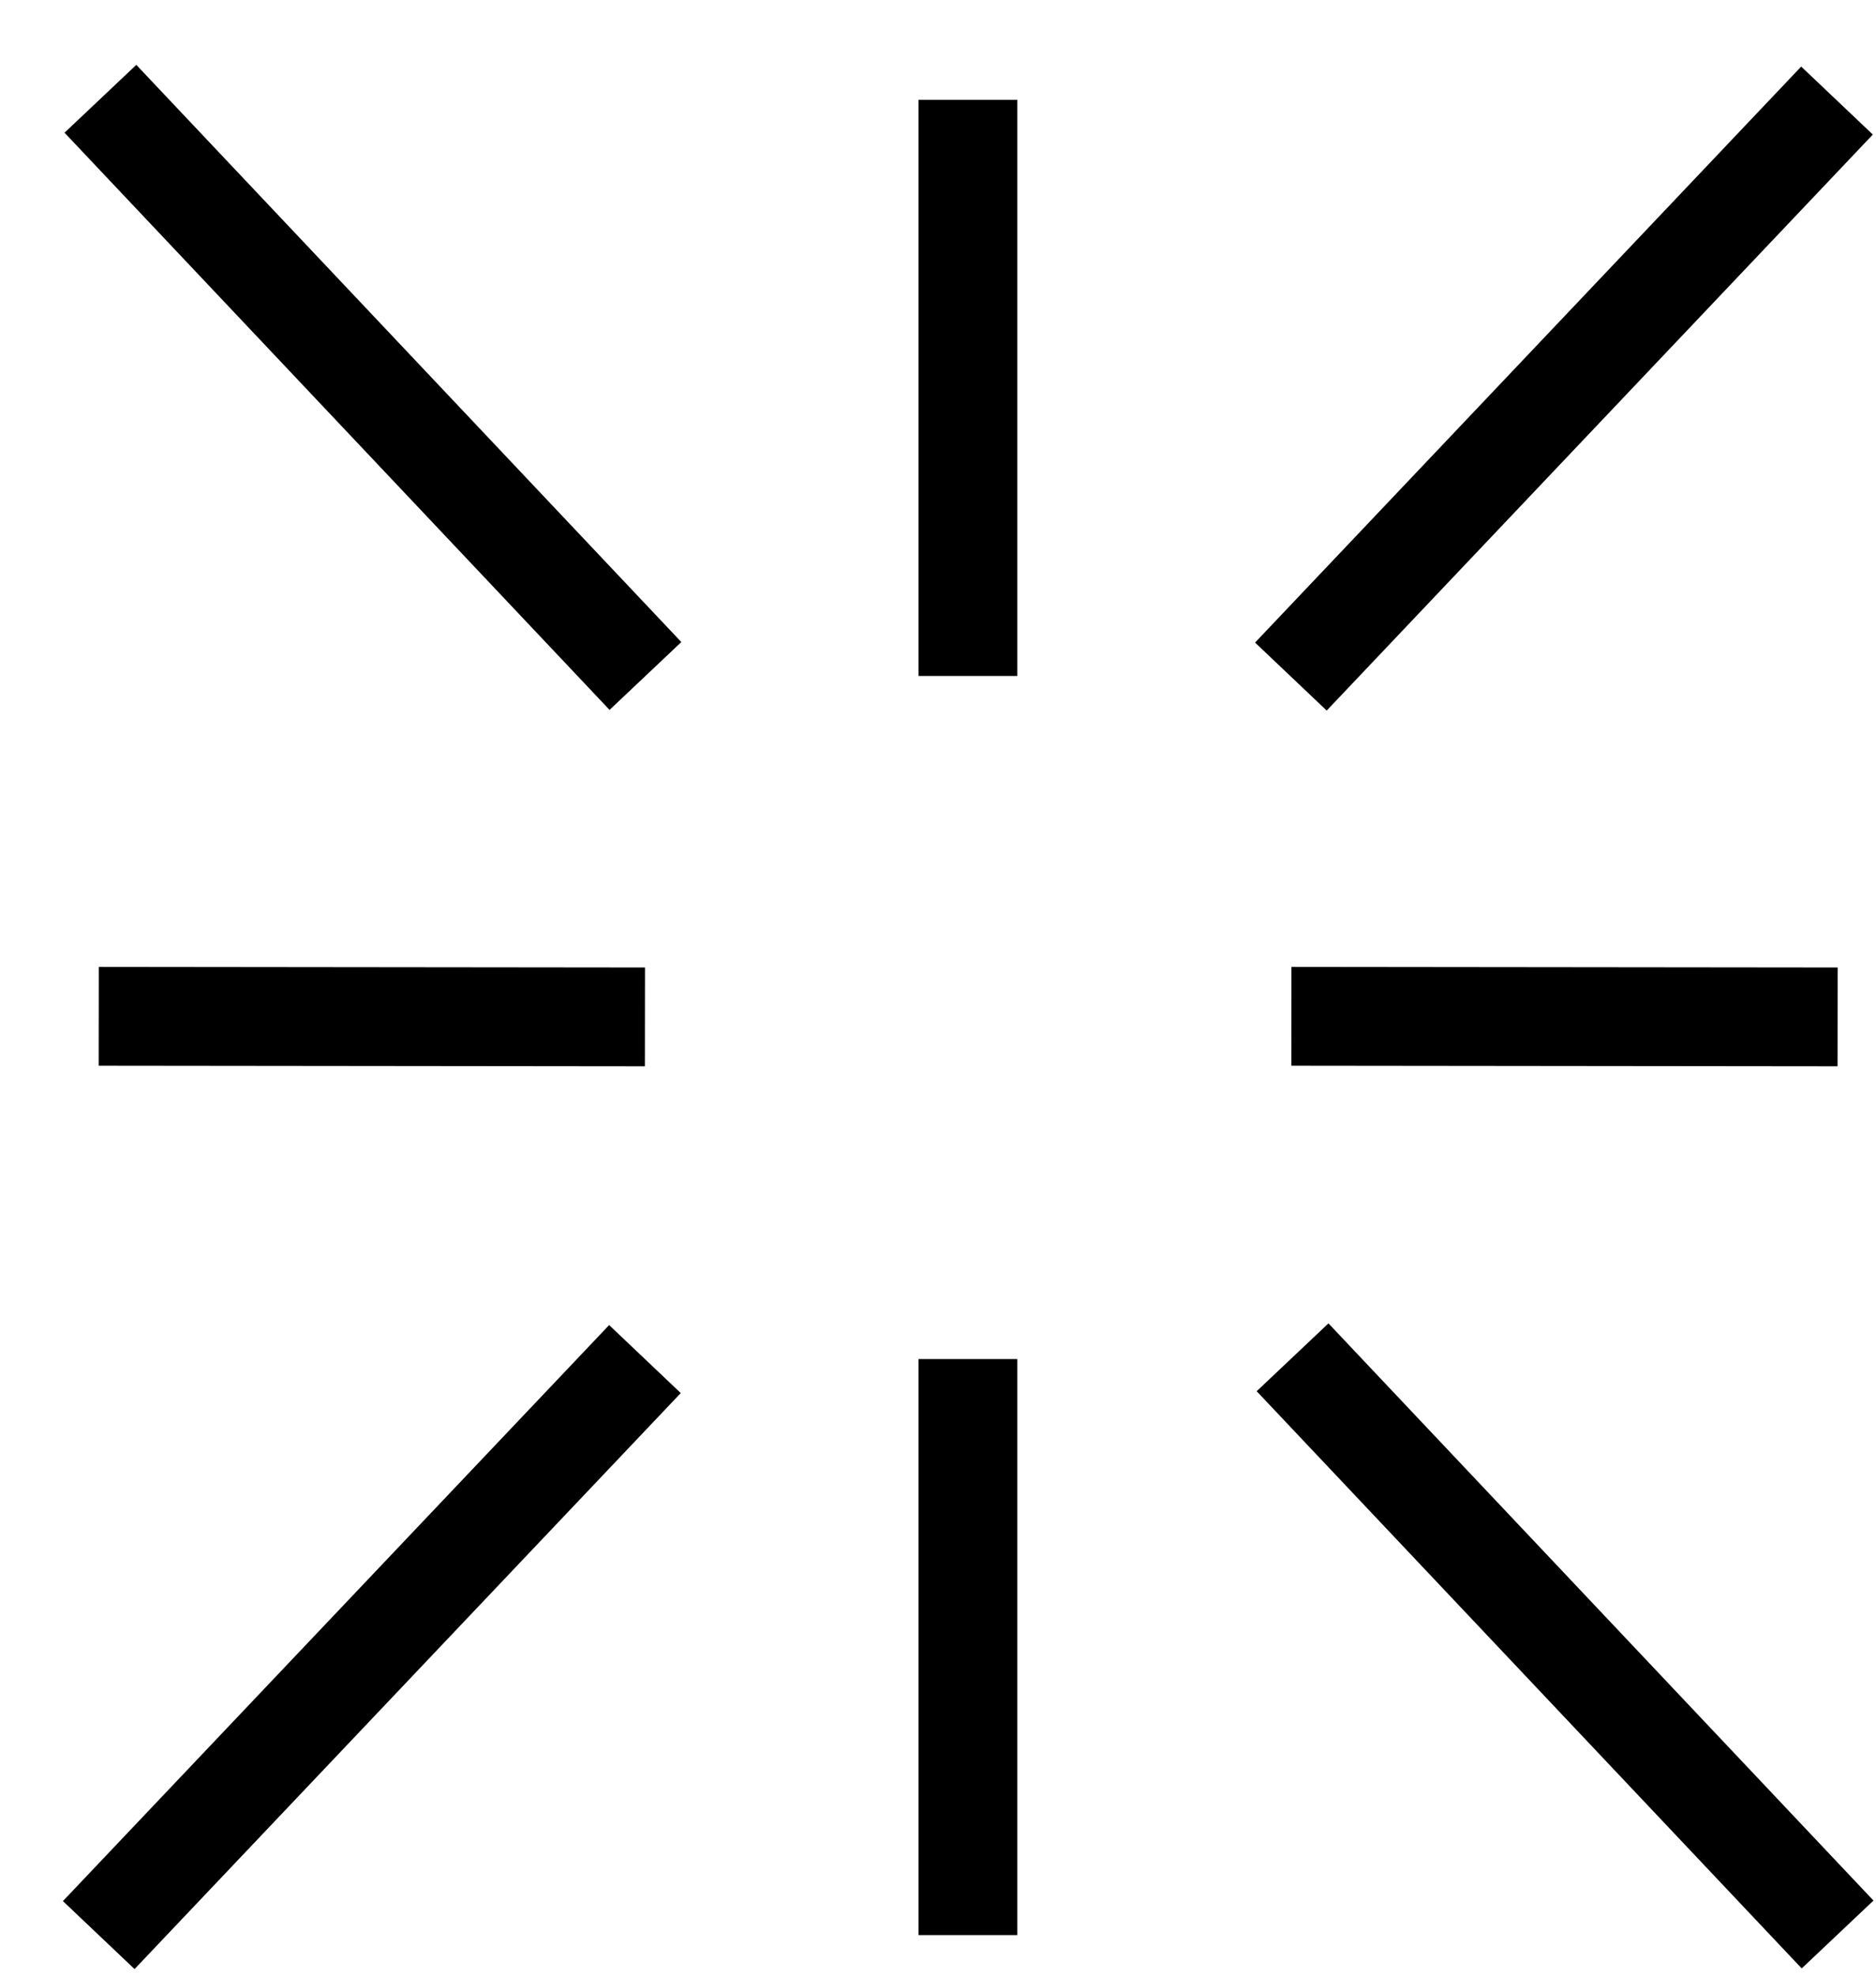 <svg width="19" height="20" viewBox="0 0 19 20" fill="none" xmlns="http://www.w3.org/2000/svg">
<path d="M9.803 1.011V6.843M1 10.288L6.532 10.294M13.079 10.288L18.611 10.294M9.803 13.758V19.589M18.605 1.018L13.074 6.849M1.017 1L6.537 6.843M13.091 13.74L18.611 19.583M6.532 13.758L1 19.589" stroke="black" stroke-miterlimit="10"/>
</svg>
